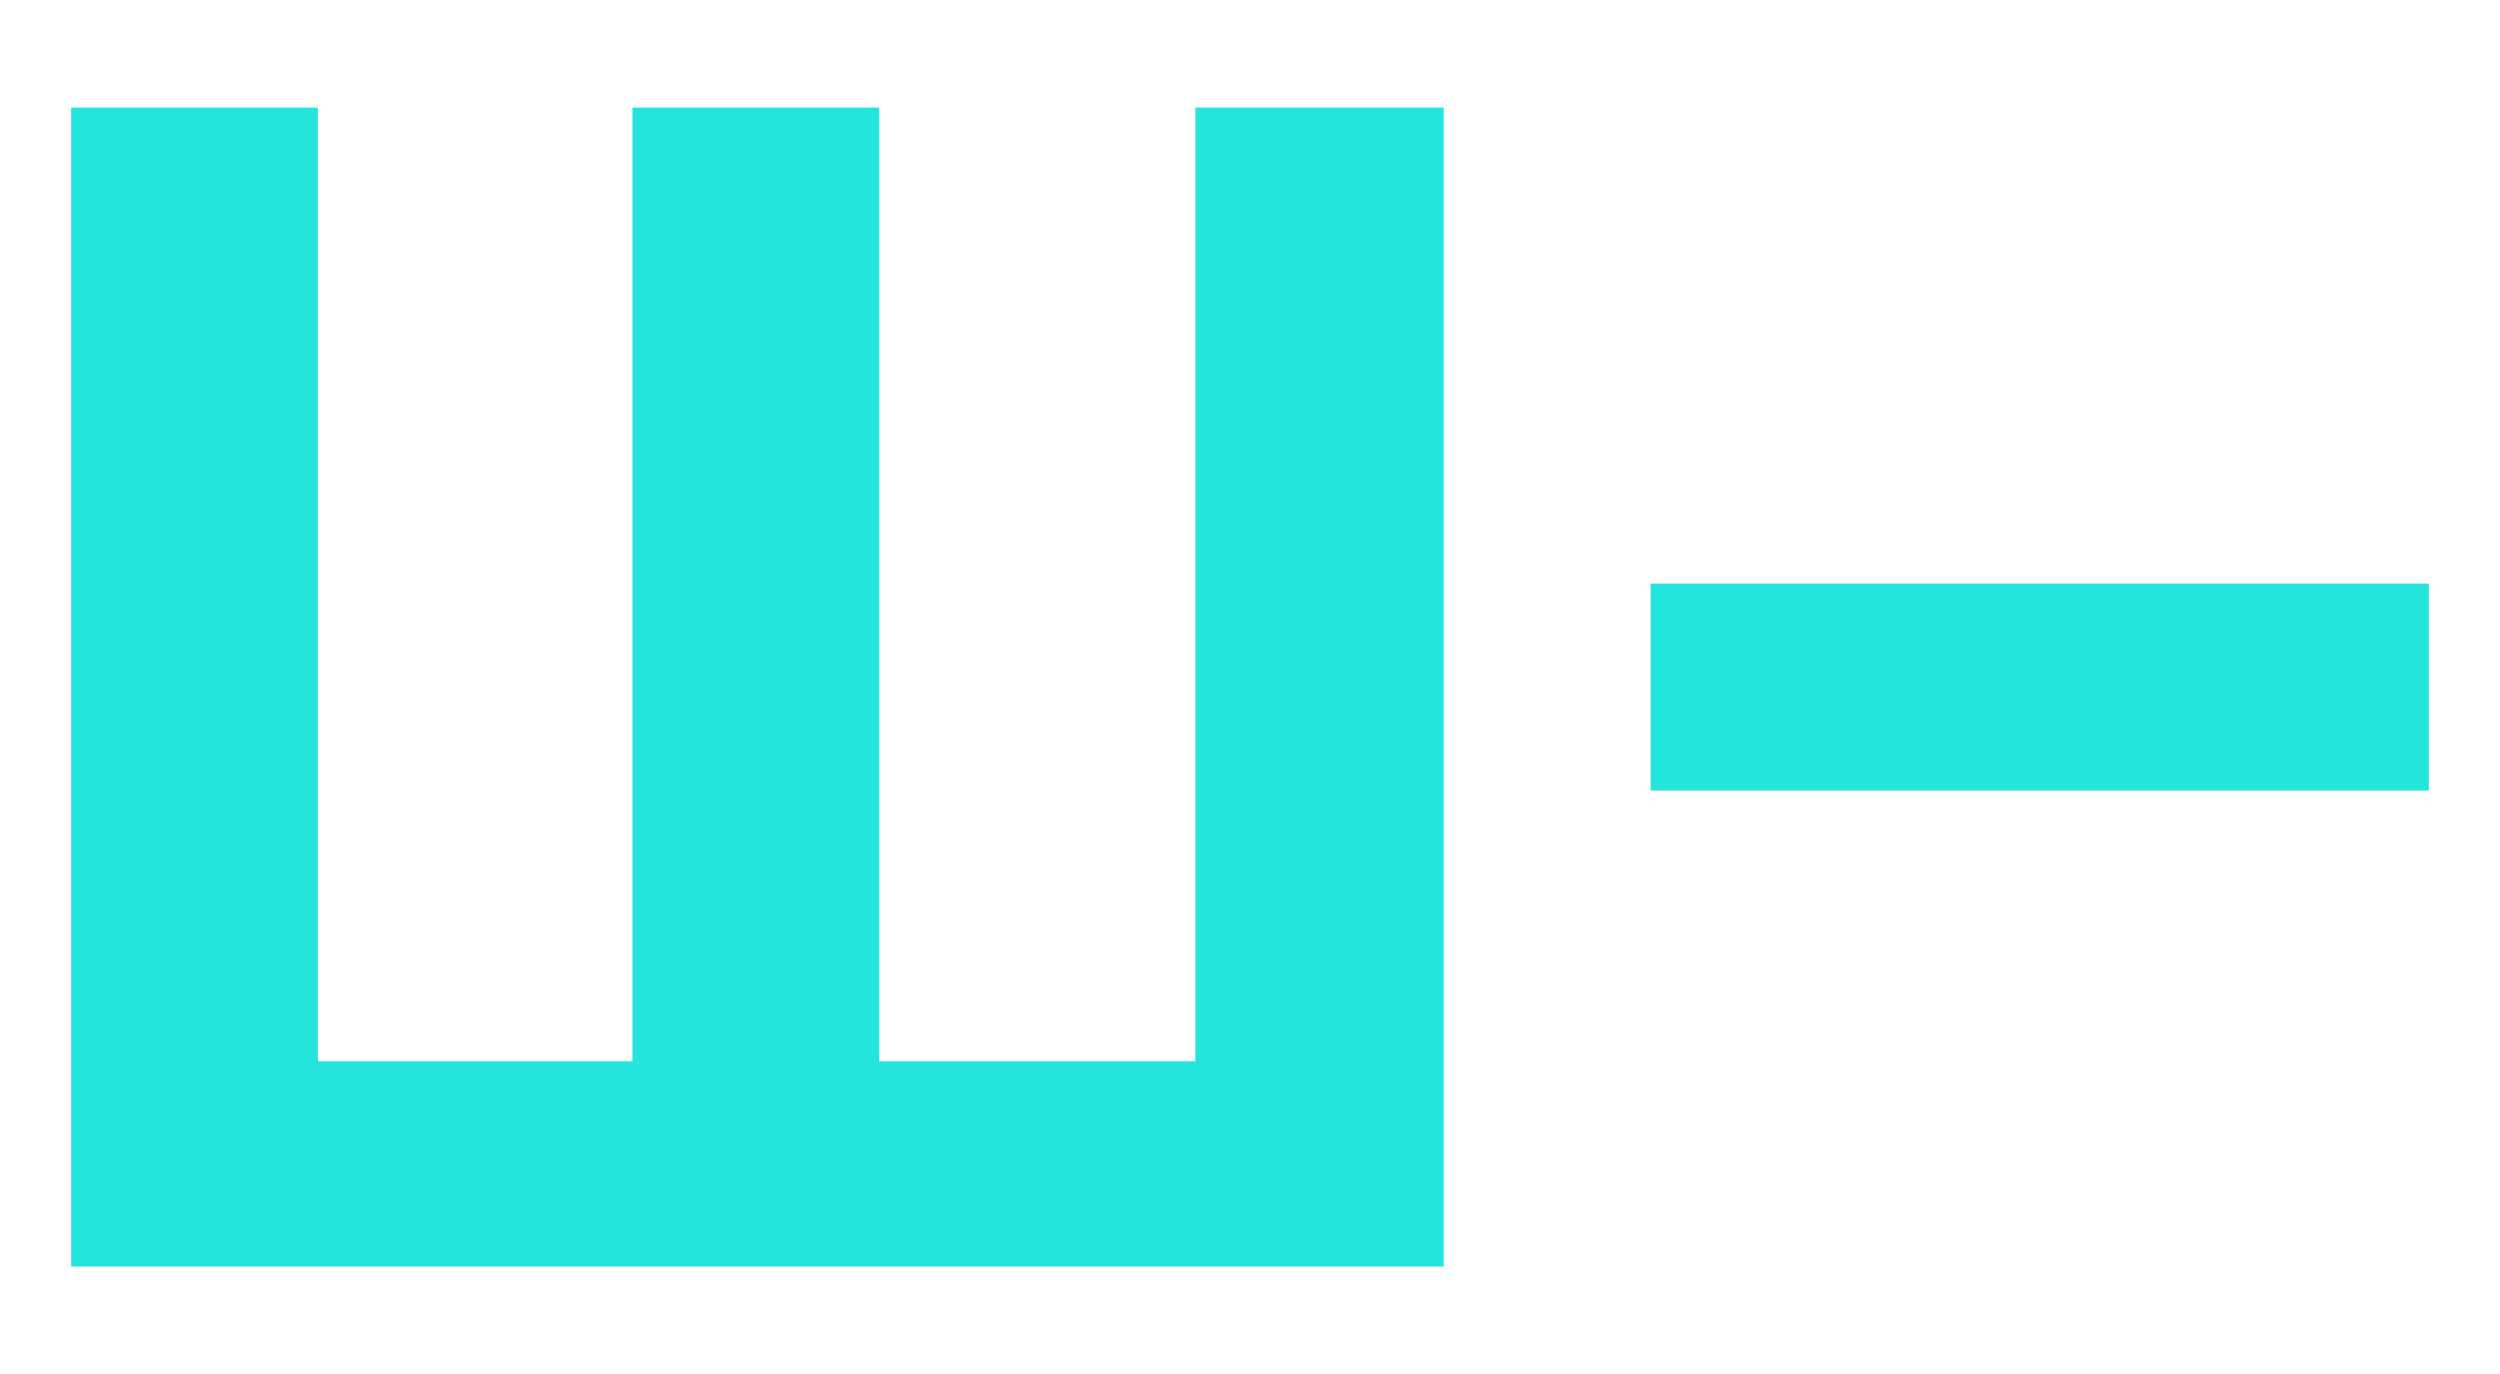 <svg xmlns="http://www.w3.org/2000/svg" width="604" height="332" viewBox="0 0 604 332" fill="none"><path d="M17.2 306V26H76.8V256.4H152.8V26H212.4V256.4H288.8V26H348.8V306H17.2Z" fill="#23E5DB"></path><path d="M398.8 191V141H586.8V191H398.8Z" fill="#23E5DB"></path></svg>